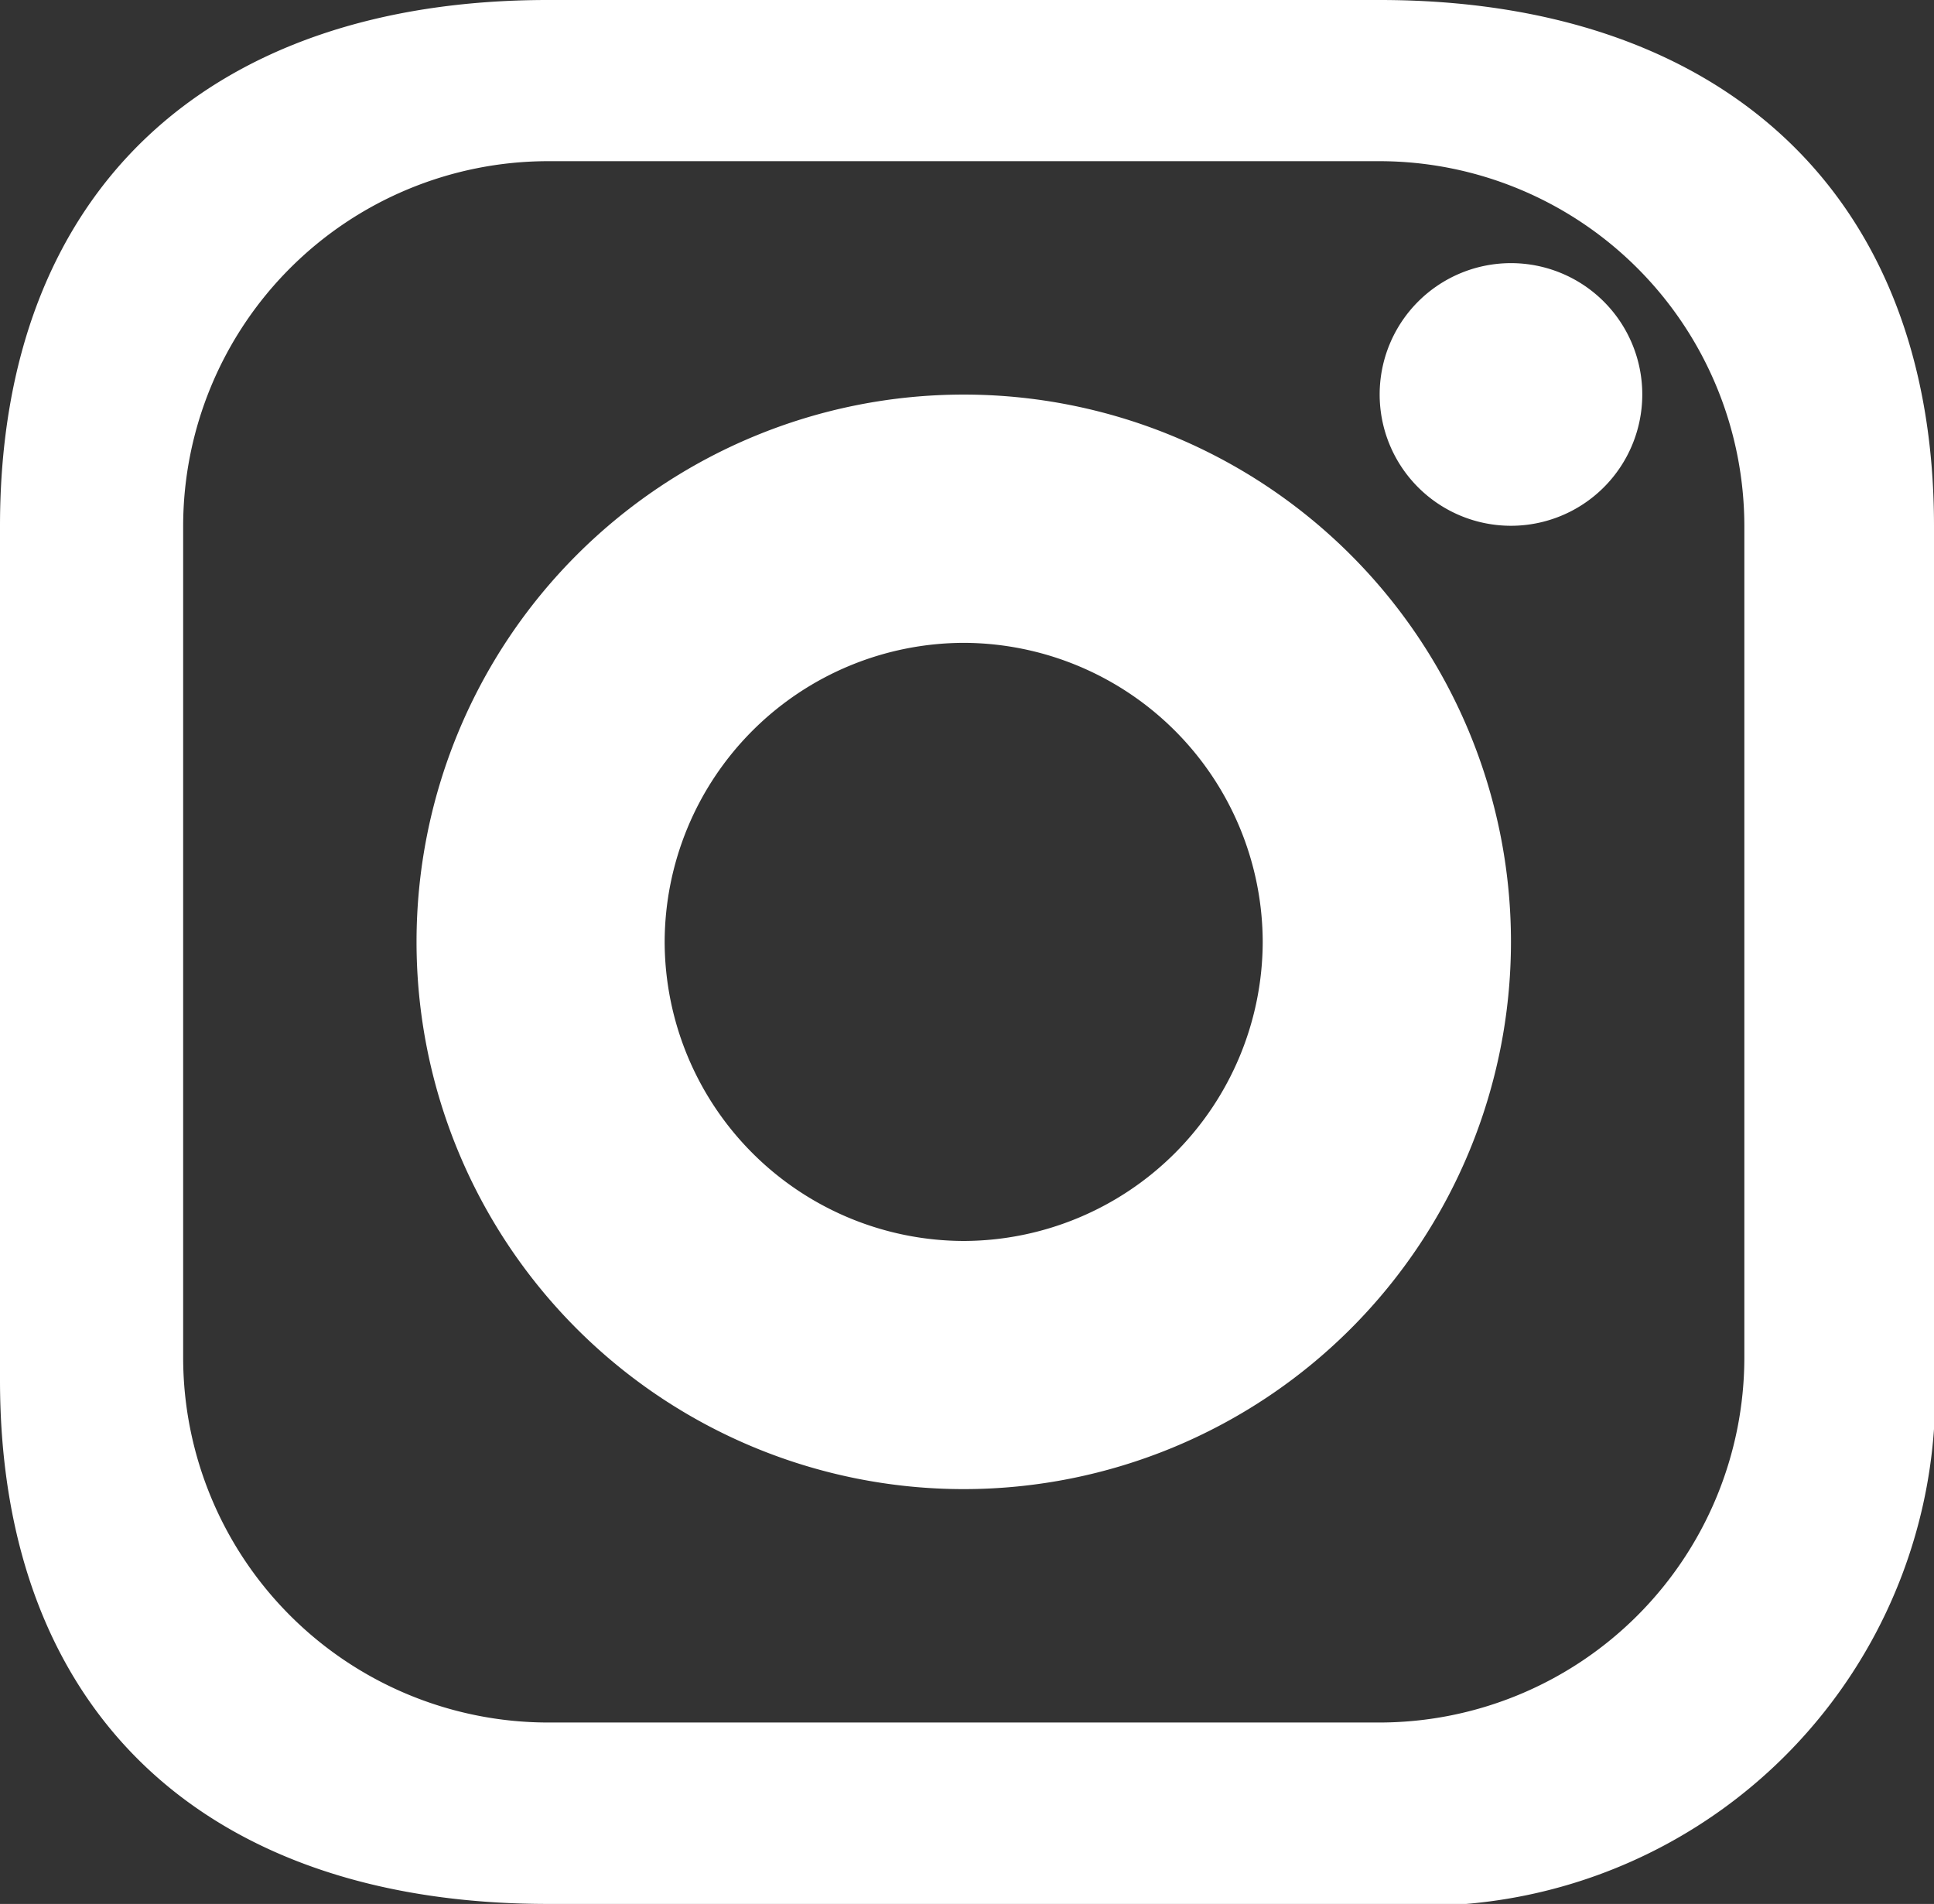<svg id="Icon_-_Instagram" data-name="Icon - Instagram" xmlns="http://www.w3.org/2000/svg" width="15.48" height="15.238" viewBox="0 0 15.48 15.238">
  <rect x="0" y="0" width="15.48" height="15.238" fill="#333333" stroke="none"/>
  <g id="グループ_1486" data-name="グループ 1486" transform="translate(-0.521 -0.697)">
    <path id="パス_784" data-name="パス 784" d="M-106.151,185.812a2.923,2.923,0,0,1,2.919,2.919v6.658a2.923,2.923,0,0,1-2.919,2.919h-6.658a2.923,2.923,0,0,1-2.919-2.919v-6.658a2.923,2.923,0,0,1,2.919-2.919h6.658m0-1.29h-6.658c-2.7,0-4.385,1.511-4.385,4.21v6.835c0,2.7,1.687,4.193,4.385,4.193h6.658a4.1,4.1,0,0,0,4.437-4.37v-6.658c0-2.7-1.739-4.21-4.437-4.21Z" transform="translate(117.715 -183.825)" fill="#fff"/>
    <path id="パス_785" data-name="パス 785" d="M-83.664,191.825a1.051,1.051,0,0,0-1.051,1.051,1.051,1.051,0,0,0,1.051,1.051,1.051,1.051,0,0,0,1.051-1.051,1.051,1.051,0,0,0-1.051-1.051Z" transform="translate(96.279 -189.022)" fill="#fff"/>
    <g id="グループ_1485" data-name="グループ 1485" transform="translate(3.855 3.855)">
      <path id="パス_786" data-name="パス 786" d="M-102.335,196.812a2.4,2.4,0,0,1,2.393,2.394,2.4,2.4,0,0,1-2.393,2.393,2.4,2.4,0,0,1-2.394-2.393,2.4,2.4,0,0,1,2.394-2.394m0-1.987a4.38,4.38,0,0,0-4.38,4.38,4.38,4.38,0,0,0,4.38,4.38,4.381,4.381,0,0,0,4.38-4.38,4.38,4.38,0,0,0-4.38-4.38Z" transform="translate(106.715 -194.825)" fill="#fff"/>
    </g>
  </g>
</svg>
